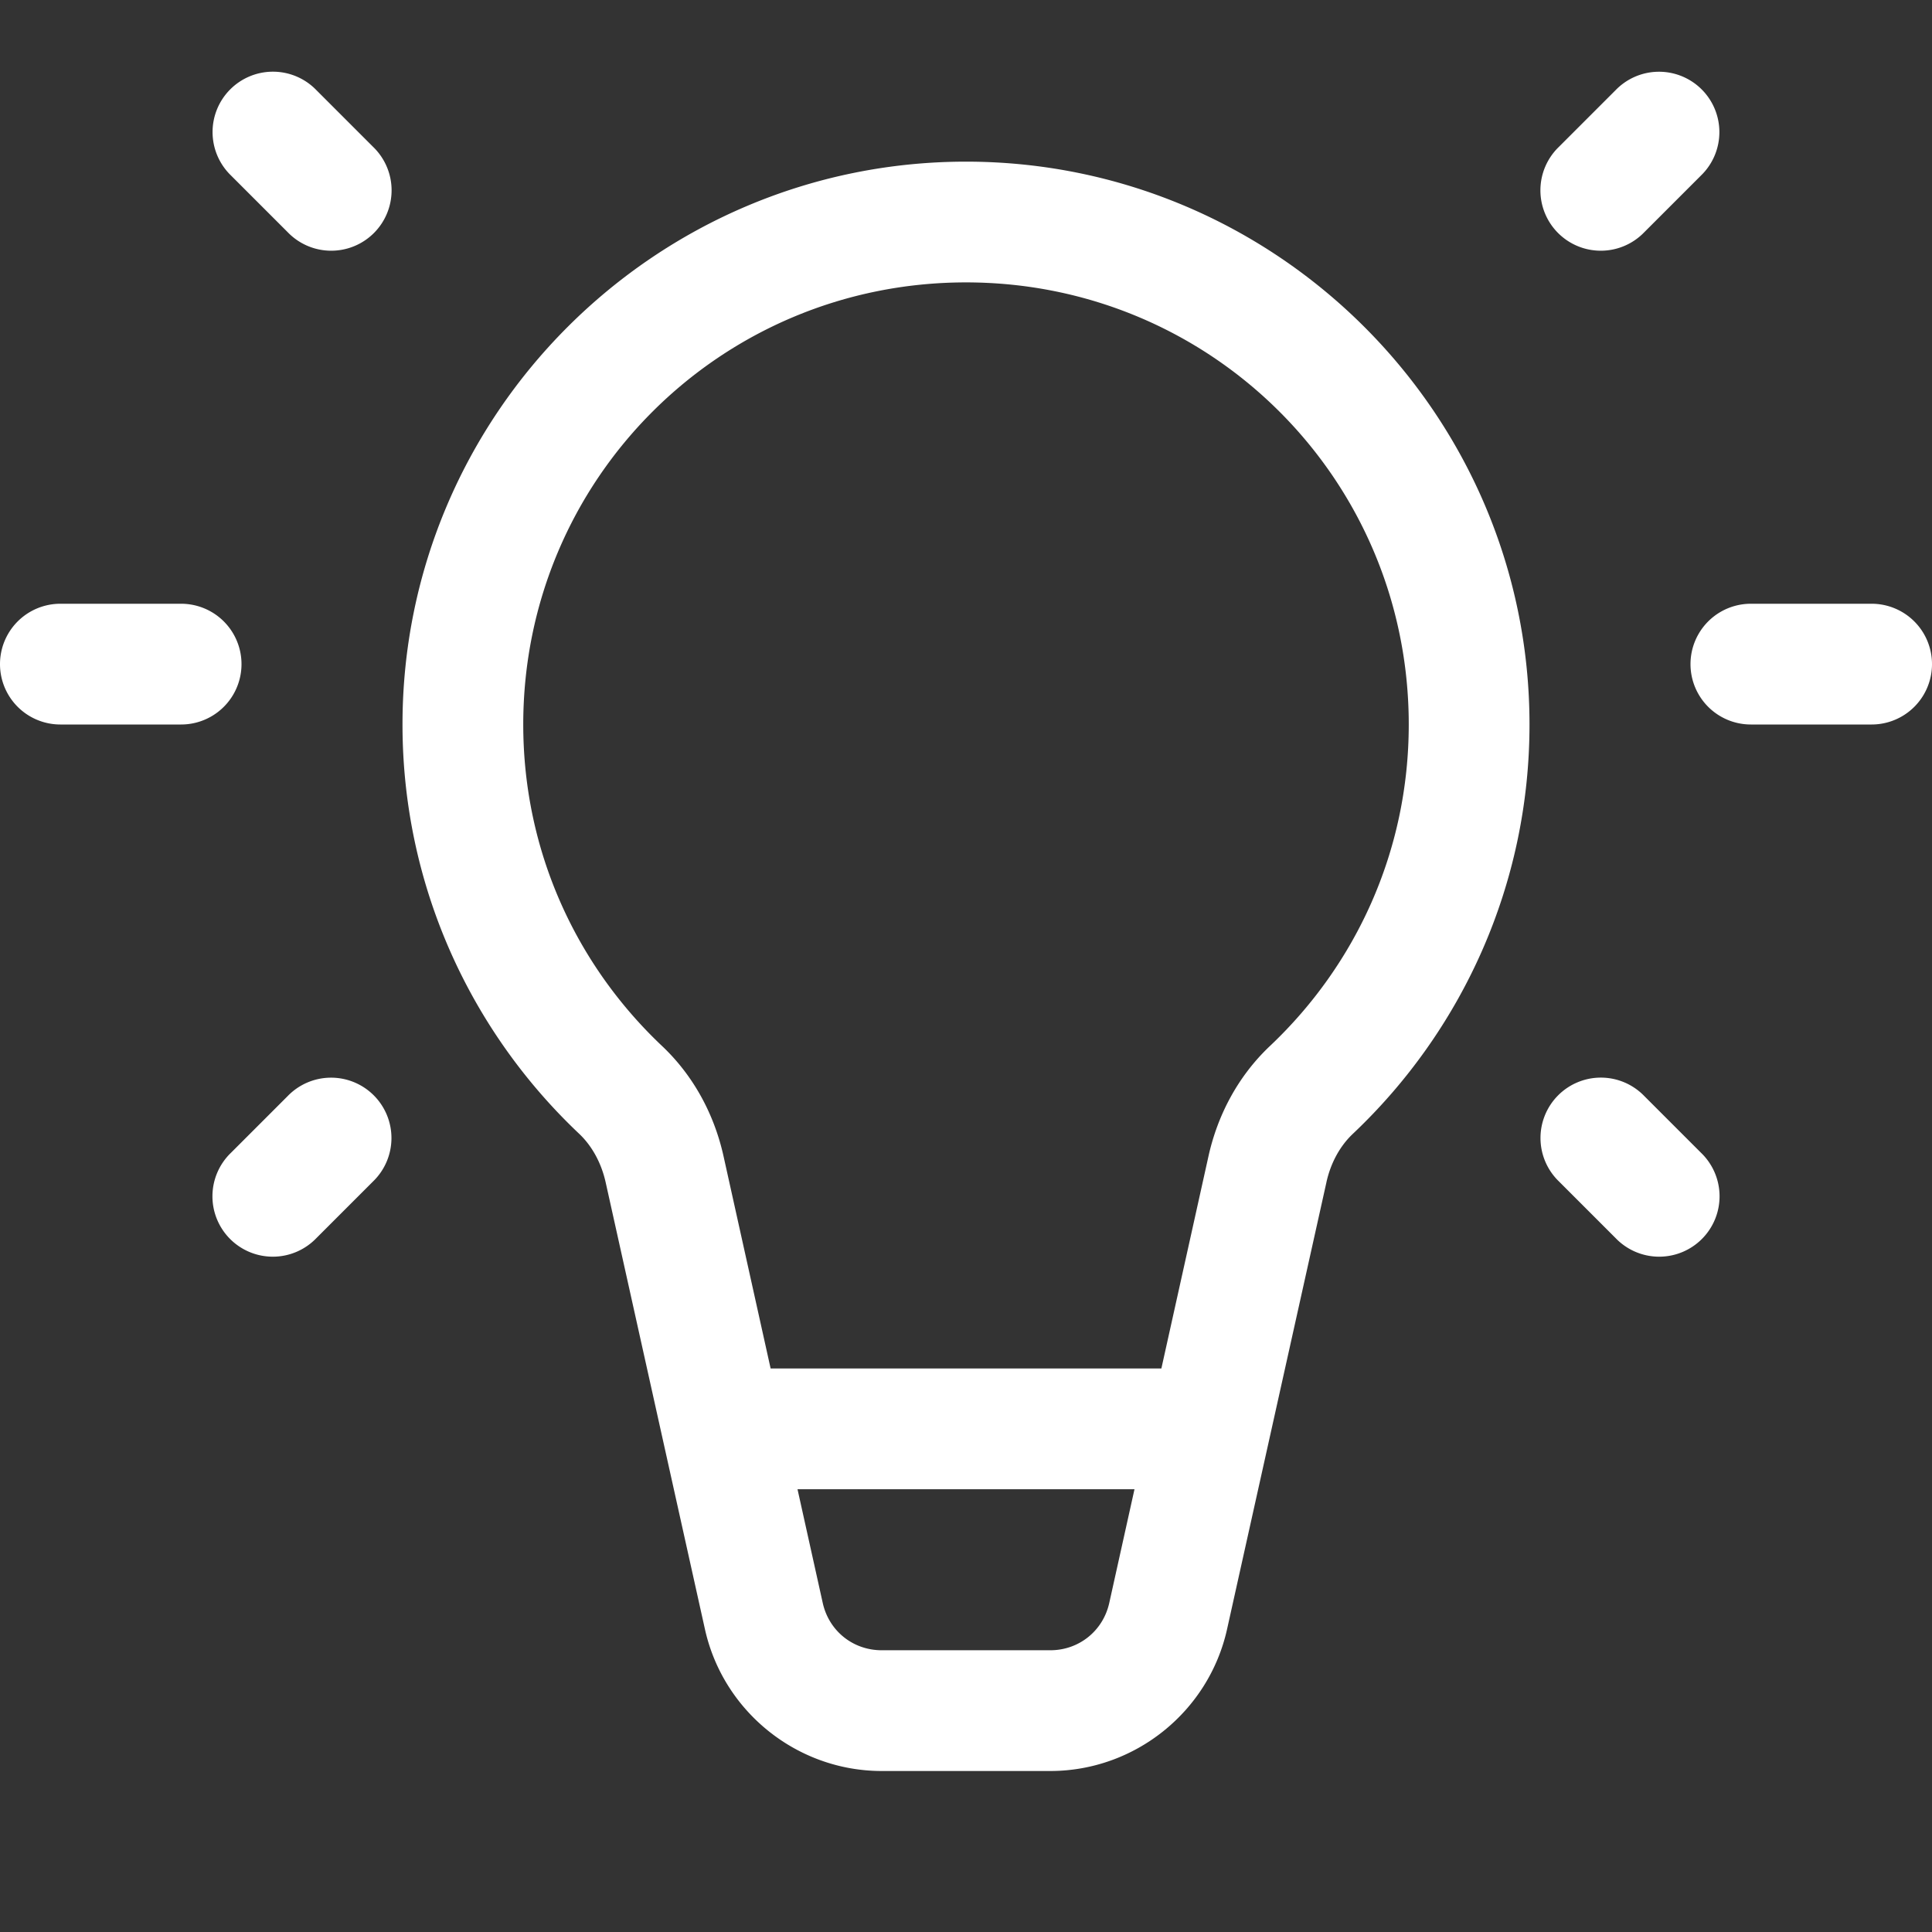<?xml version="1.0" encoding="UTF-8"?> <svg xmlns="http://www.w3.org/2000/svg" viewBox="0 0 48 48"><rect x="0" y="0" width="48" height="48" fill="#333333" stroke="none"/><path d="M6.781 1.781 A 1.5 1.5 0 0 0 5.736 4.357L7.15 5.771 A 1.5 1.5 0 1 0 9.271 3.65L7.857 2.236 A 1.5 1.5 0 0 0 6.781 1.781 z M 41.174 1.783 A 1.5 1.5 0 0 0 40.143 2.236L38.729 3.65 A 1.5 1.5 0 1 0 40.85 5.771L42.264 4.357 A 1.5 1.5 0 0 0 41.174 1.783 z M 24 4.016C16.29 4.018 10 10.287 10 18C10 21.999 11.691 25.619 14.389 28.168C14.706 28.468 14.939 28.89 15.047 29.373L17.514 40.477C17.969 42.527 19.806 44 21.906 44L24 44L26.094 44C28.195 44 30.03 42.527 30.486 40.477L32.955 29.373L32.955 29.371C33.062 28.889 33.294 28.469 33.611 28.17L33.611 28.168L33.613 28.168C36.309 25.62 38 21.999 38 18C38 10.287 31.71 4.018 24 4.016 z M 24 7.016C30.094 7.017 35 11.909 35 18C35 21.157 33.675 23.981 31.551 25.988C30.754 26.741 30.25 27.71 30.025 28.723L28.854 34L19.146 34L17.975 28.721C17.749 27.708 17.246 26.741 16.449 25.988C14.324 23.981 13 21.157 13 18C13 11.909 17.906 7.017 24 7.016 z M 1.5 15 A 1.5 1.5 0 1 0 1.5 18L4.5 18 A 1.5 1.5 0 1 0 4.5 15L1.5 15 z M 43.5 15 A 1.5 1.5 0 1 0 43.5 18L46.5 18 A 1.5 1.5 0 1 0 46.5 15L43.5 15 z M 39.773 26.773 A 1.5 1.5 0 0 0 38.729 29.35L40.143 30.764 A 1.5 1.5 0 1 0 42.264 28.643L40.85 27.229 A 1.5 1.5 0 0 0 39.773 26.773 z M 8.182 26.775 A 1.5 1.5 0 0 0 7.15 27.229L5.736 28.643 A 1.5 1.5 0 1 0 7.857 30.764L9.271 29.35 A 1.5 1.5 0 0 0 8.182 26.775 z M 19.814 37L28.186 37L27.559 39.826C27.404 40.52 26.805 41 26.094 41L24 41L21.906 41C21.193 41 20.596 40.521 20.441 39.826L19.814 37 z" fill="#FFFFFF"></path></svg> 